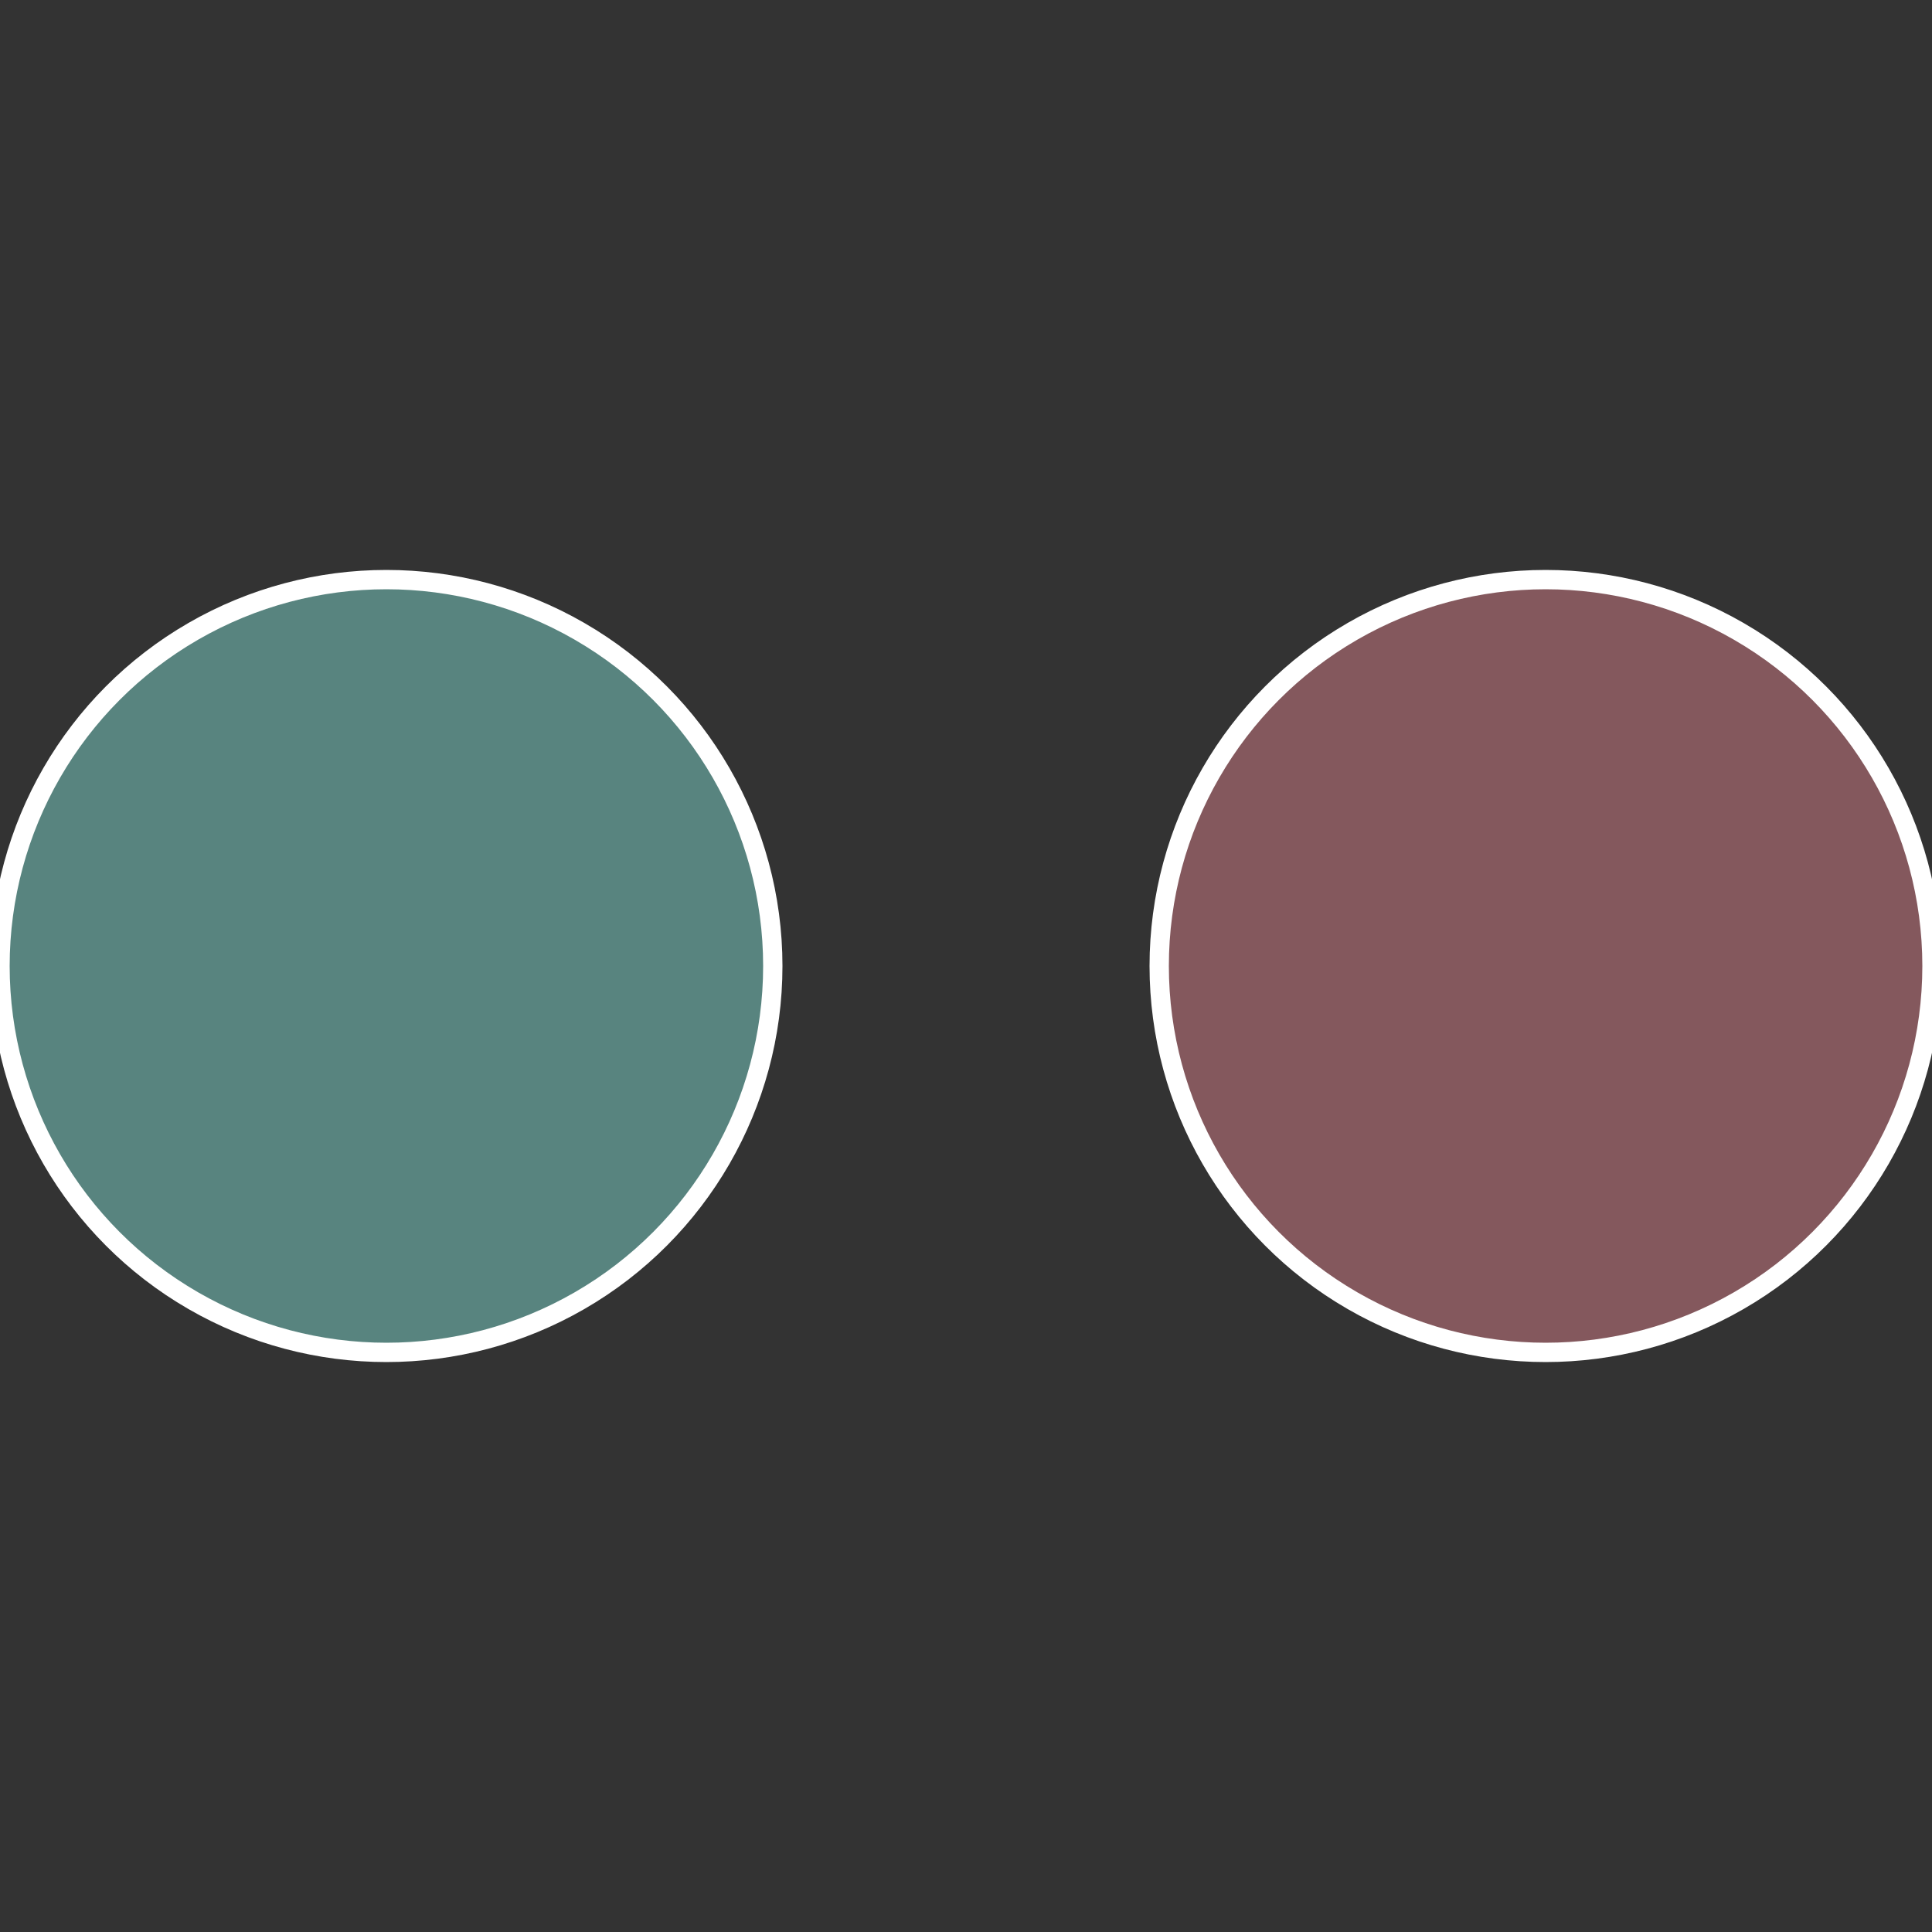 <?xml version="1.0" standalone="no"?>
<svg width="500" height="500" viewBox="-1 -1 2 2" xmlns="http://www.w3.org/2000/svg">
 
                <rect x="-1" y="-1" width="2" height="2" fill="#333333" stroke="none"/>
 
                <circle cx="0.6" cy="0" r="0.4" fill="#84585d" stroke="#fff" stroke-width="1%" />
             
                <circle cx="-0.6" cy="7.3478807948841E-17" r="0.4" fill="#58847f" stroke="#fff" stroke-width="1%" />
            </svg>
